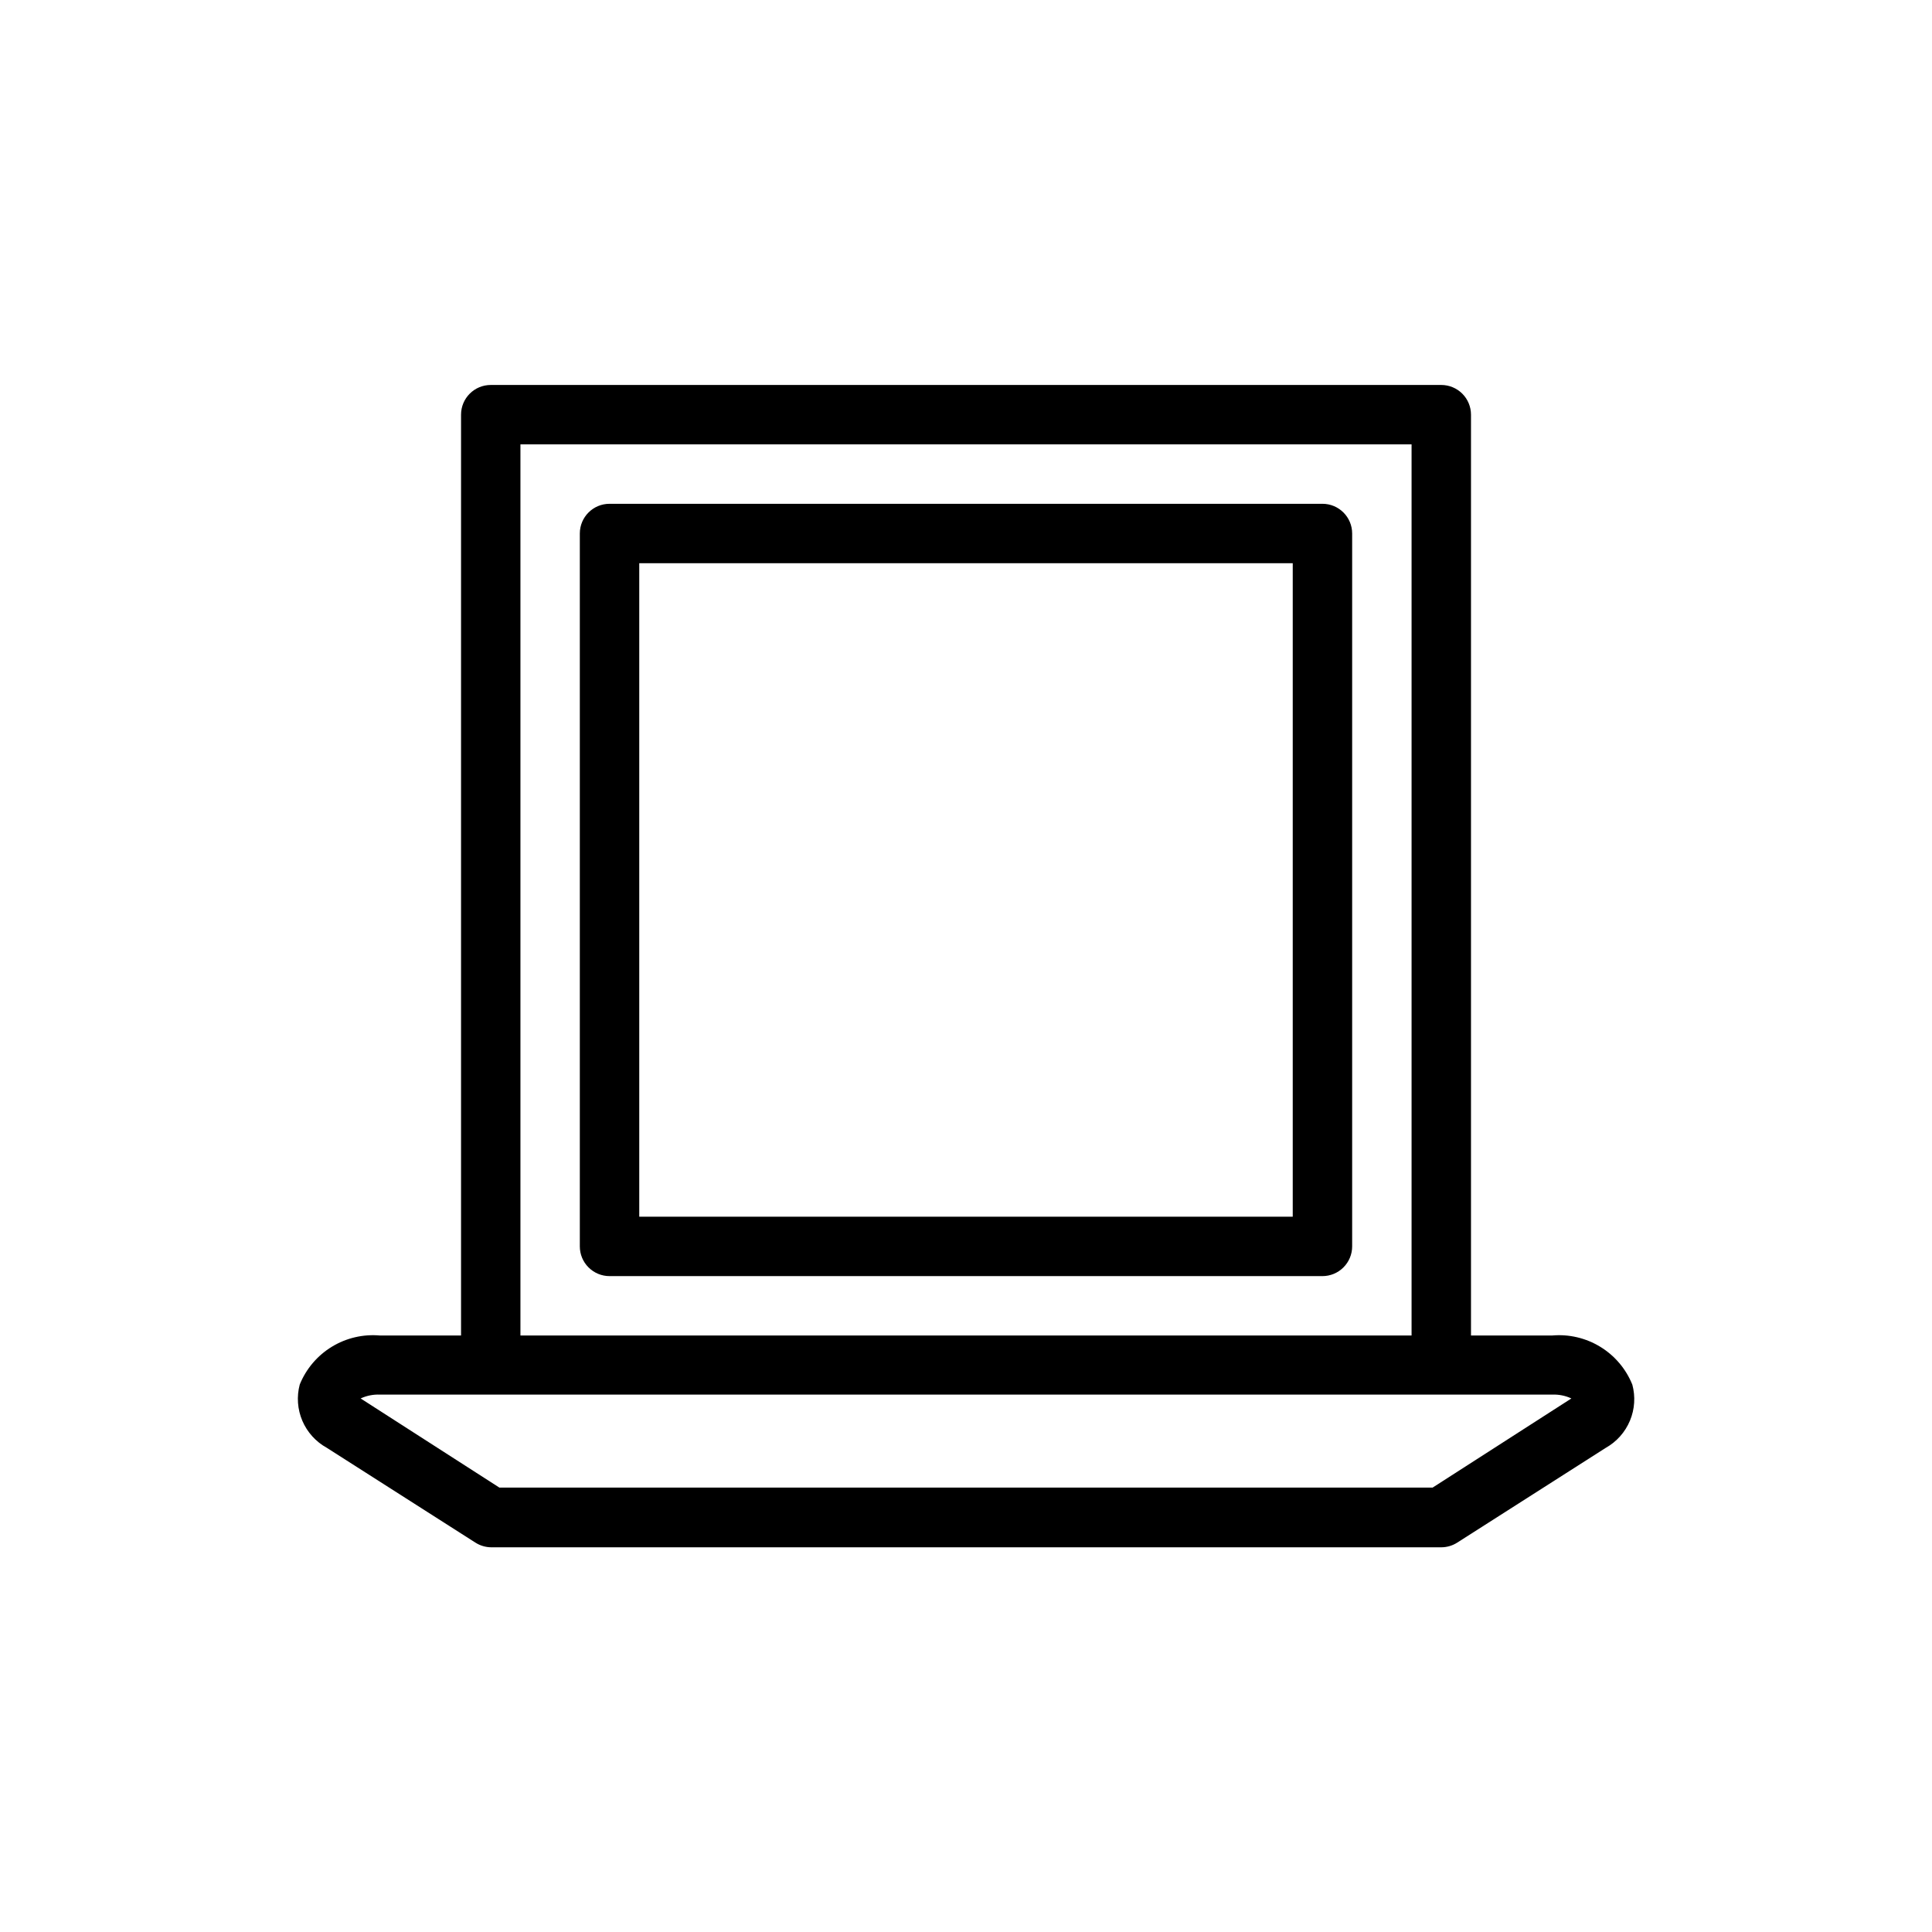 <?xml version="1.0" encoding="UTF-8"?>
<!-- Uploaded to: ICON Repo, www.iconrepo.com, Generator: ICON Repo Mixer Tools -->
<svg fill="#000000" width="800px" height="800px" version="1.1" viewBox="144 144 512 512" xmlns="http://www.w3.org/2000/svg">
 <g>
  <path d="m576.57 510.91c-1.684-4.152-4.656-7.66-8.484-9.996-3.824-2.34-8.301-3.387-12.77-2.992h-21.488v-244.03c0-2.09-0.832-4.09-2.309-5.566s-3.477-2.305-5.566-2.305h-251.9c-4.348 0-7.871 3.523-7.871 7.871v244.03h-21.492c-4.465-0.395-8.941 0.652-12.77 2.992-3.824 2.336-6.801 5.844-8.484 9.996-0.852 3.195-0.605 6.582 0.691 9.621 1.301 3.035 3.578 5.555 6.473 7.148l39.359 25.113v-0.004c1.266 0.82 2.742 1.258 4.25 1.262h251.75c1.512-0.004 2.984-0.441 4.254-1.262l39.359-25.113v0.004c2.867-1.617 5.109-4.144 6.379-7.184 1.27-3.035 1.488-6.41 0.625-9.586zm-294.65-249.15h236.16v236.16h-236.16zm241.75 276.46h-247.34l-36.762-23.617c1.602-0.742 3.356-1.094 5.117-1.02h310.63c1.766-0.074 3.519 0.277 5.117 1.02z"/>
  <path d="m494.46 277.51h-188.93c-4.348 0-7.871 3.523-7.871 7.871v188.93-0.004c0 2.09 0.828 4.094 2.305 5.566 1.477 1.477 3.477 2.309 5.566 2.309h188.93c2.09 0 4.094-0.832 5.566-2.309 1.477-1.473 2.309-3.477 2.309-5.566v-188.93 0.004c0-4.348-3.527-7.871-7.875-7.871zm-7.871 188.93-173.18-0.004v-173.18h173.18z"/>
 </g>
</svg>